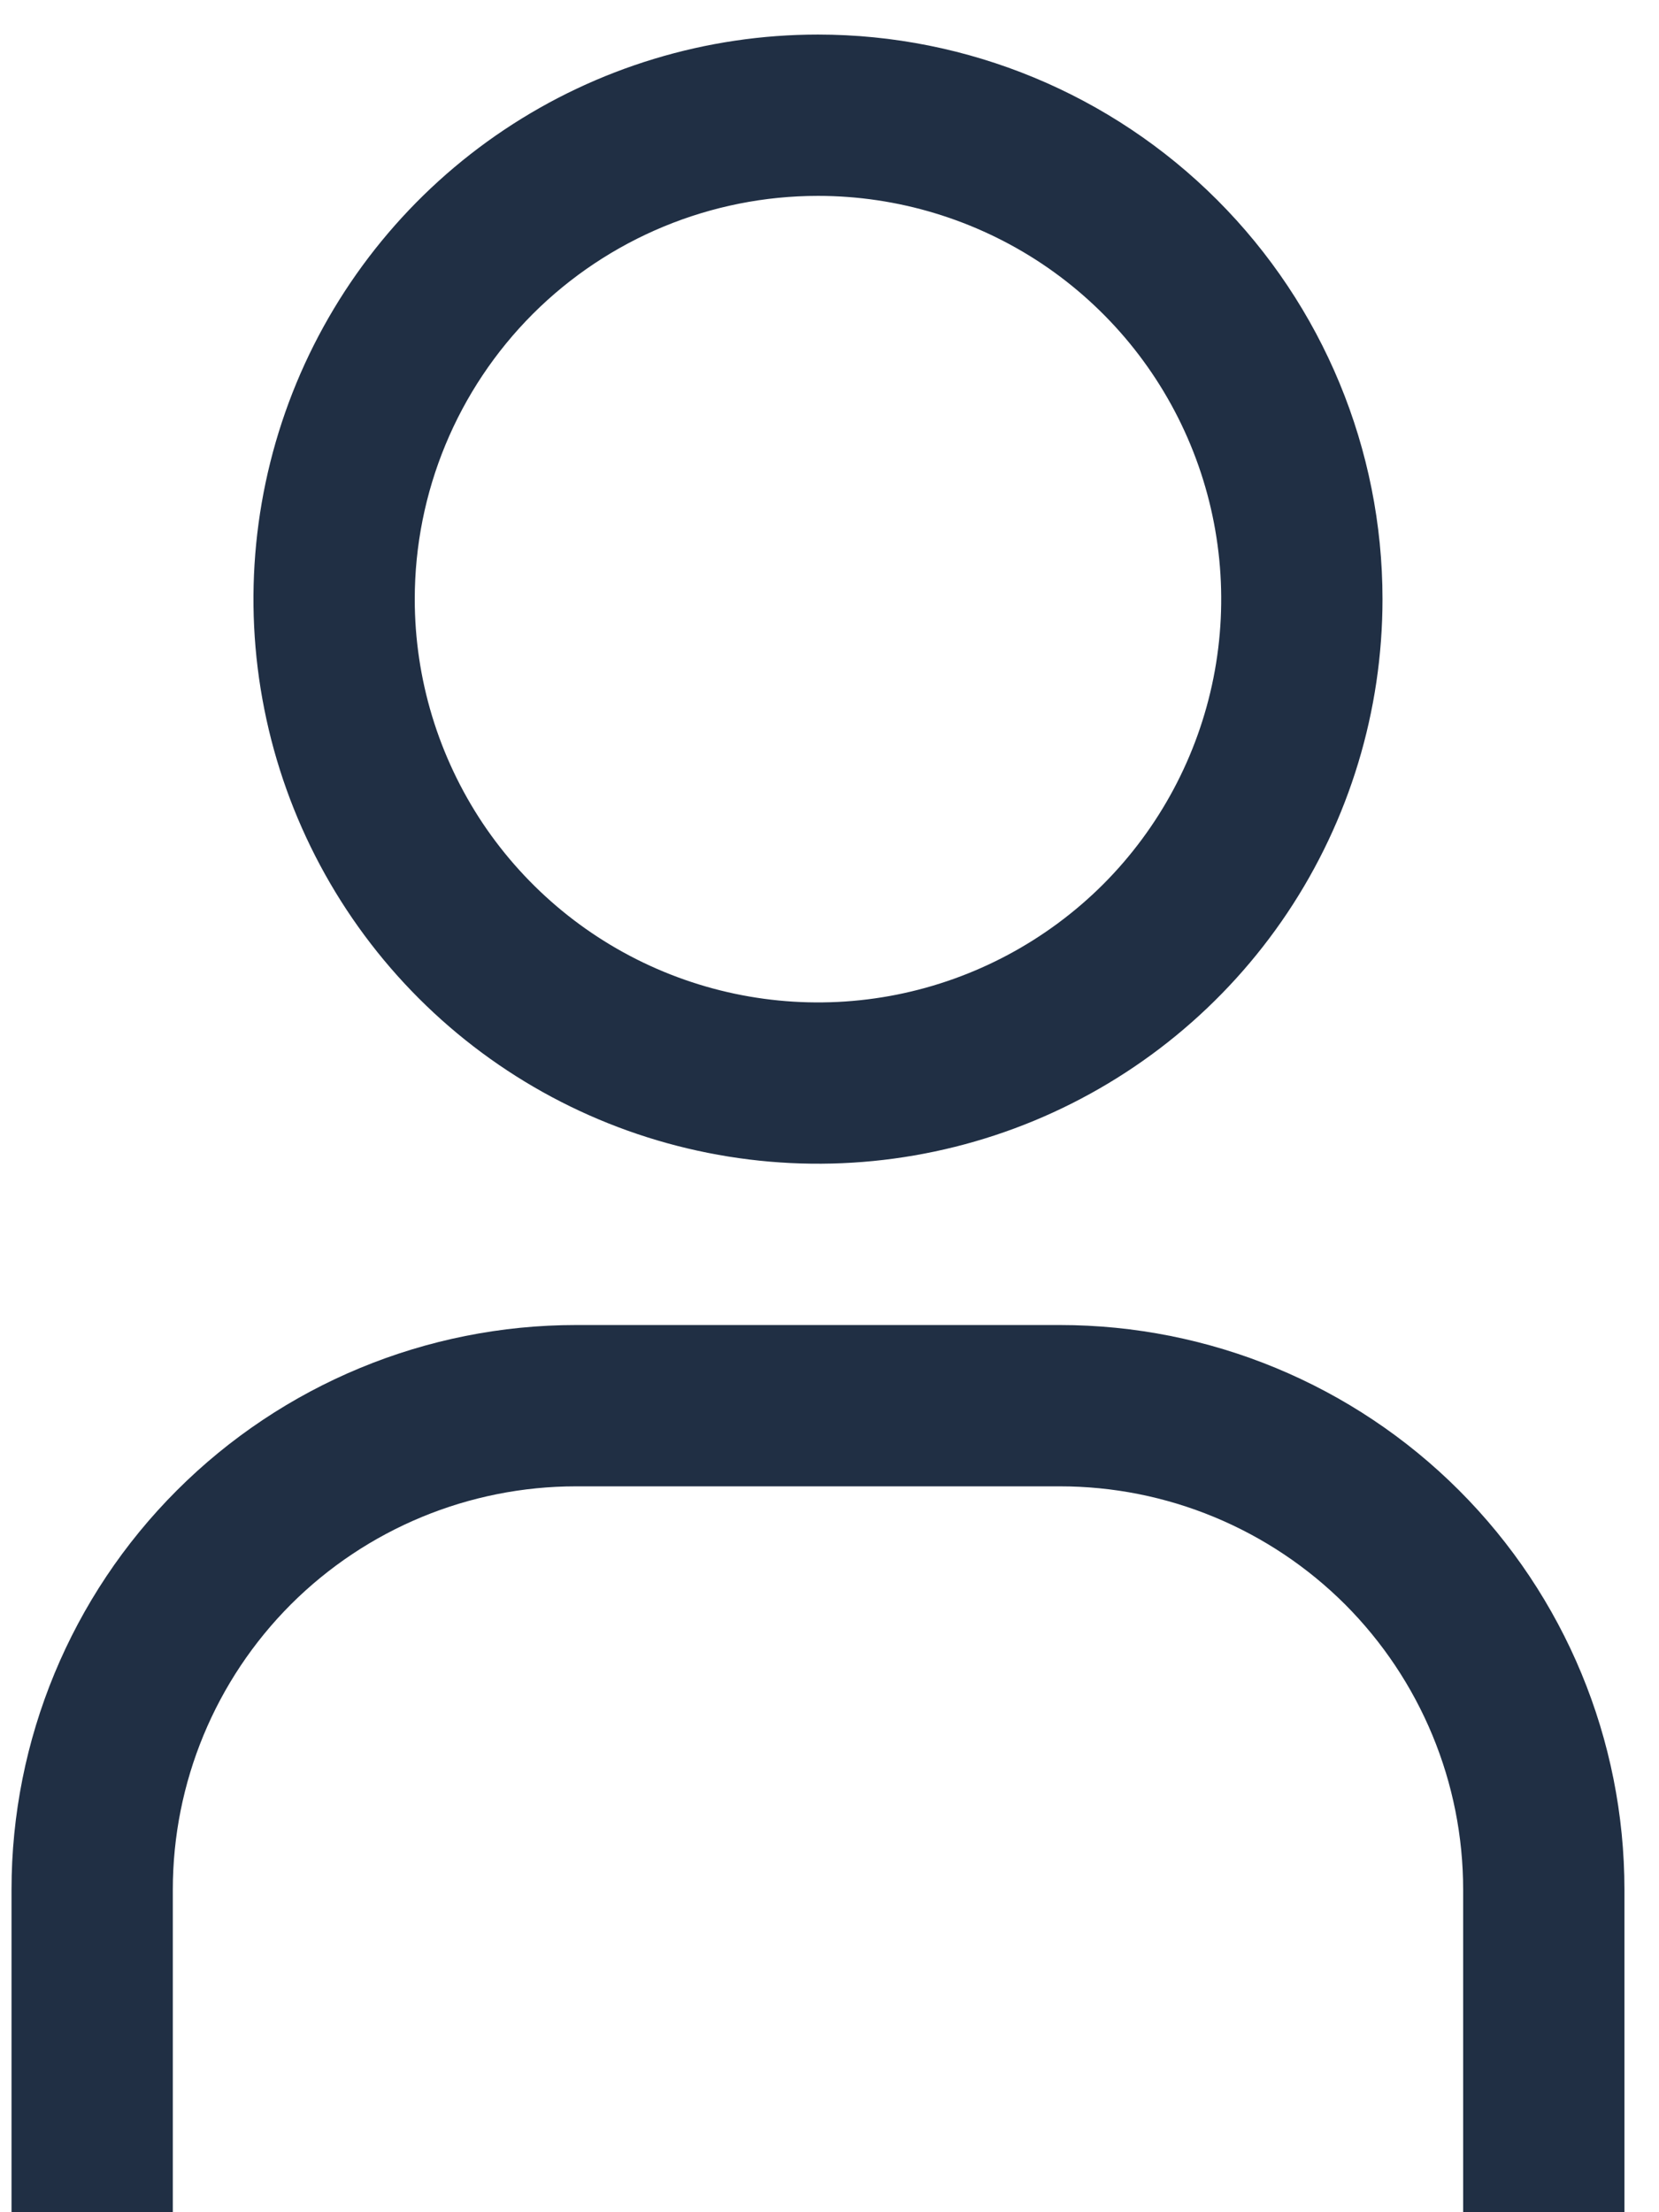 <svg width="18" height="24" viewBox="0 0 18 24" fill="none" xmlns="http://www.w3.org/2000/svg">
<path d="M8.875 2.125C9.74 2.125 10.586 2.382 11.306 2.862C12.025 3.343 12.586 4.026 12.917 4.826C13.248 5.625 13.335 6.505 13.166 7.354C12.997 8.202 12.58 8.982 11.969 9.594C11.357 10.205 10.577 10.622 9.729 10.791C8.88 10.96 8 10.873 7.201 10.542C6.401 10.211 5.718 9.65 5.237 8.931C4.757 8.211 4.5 7.365 4.5 6.5C4.5 5.34 4.961 4.227 5.781 3.406C6.602 2.586 7.715 2.125 8.875 2.125M8.875 0.375C7.664 0.375 6.479 0.734 5.472 1.407C4.465 2.08 3.68 3.037 3.216 4.156C2.753 5.275 2.631 6.507 2.868 7.695C3.104 8.883 3.687 9.974 4.544 10.831C5.401 11.688 6.492 12.271 7.68 12.507C8.868 12.744 10.1 12.622 11.219 12.159C12.338 11.695 13.295 10.91 13.968 9.903C14.641 8.896 15 7.711 15 6.5C15 4.876 14.355 3.318 13.206 2.169C12.057 1.02 10.499 0.375 8.875 0.375V0.375ZM17.625 24.875H15.875V20.5C15.875 19.925 15.762 19.357 15.542 18.826C15.322 18.295 15 17.813 14.594 17.406C14.187 17 13.705 16.678 13.174 16.458C12.643 16.238 12.075 16.125 11.5 16.125H6.25C5.09 16.125 3.977 16.586 3.156 17.406C2.336 18.227 1.875 19.34 1.875 20.5V24.875H0.125V20.5C0.125 18.875 0.77 17.318 1.919 16.169C3.068 15.02 4.626 14.375 6.25 14.375H11.5C13.124 14.375 14.682 15.02 15.831 16.169C16.98 17.318 17.625 18.875 17.625 20.5V24.875Z" fill="#202F44"/>
</svg>
